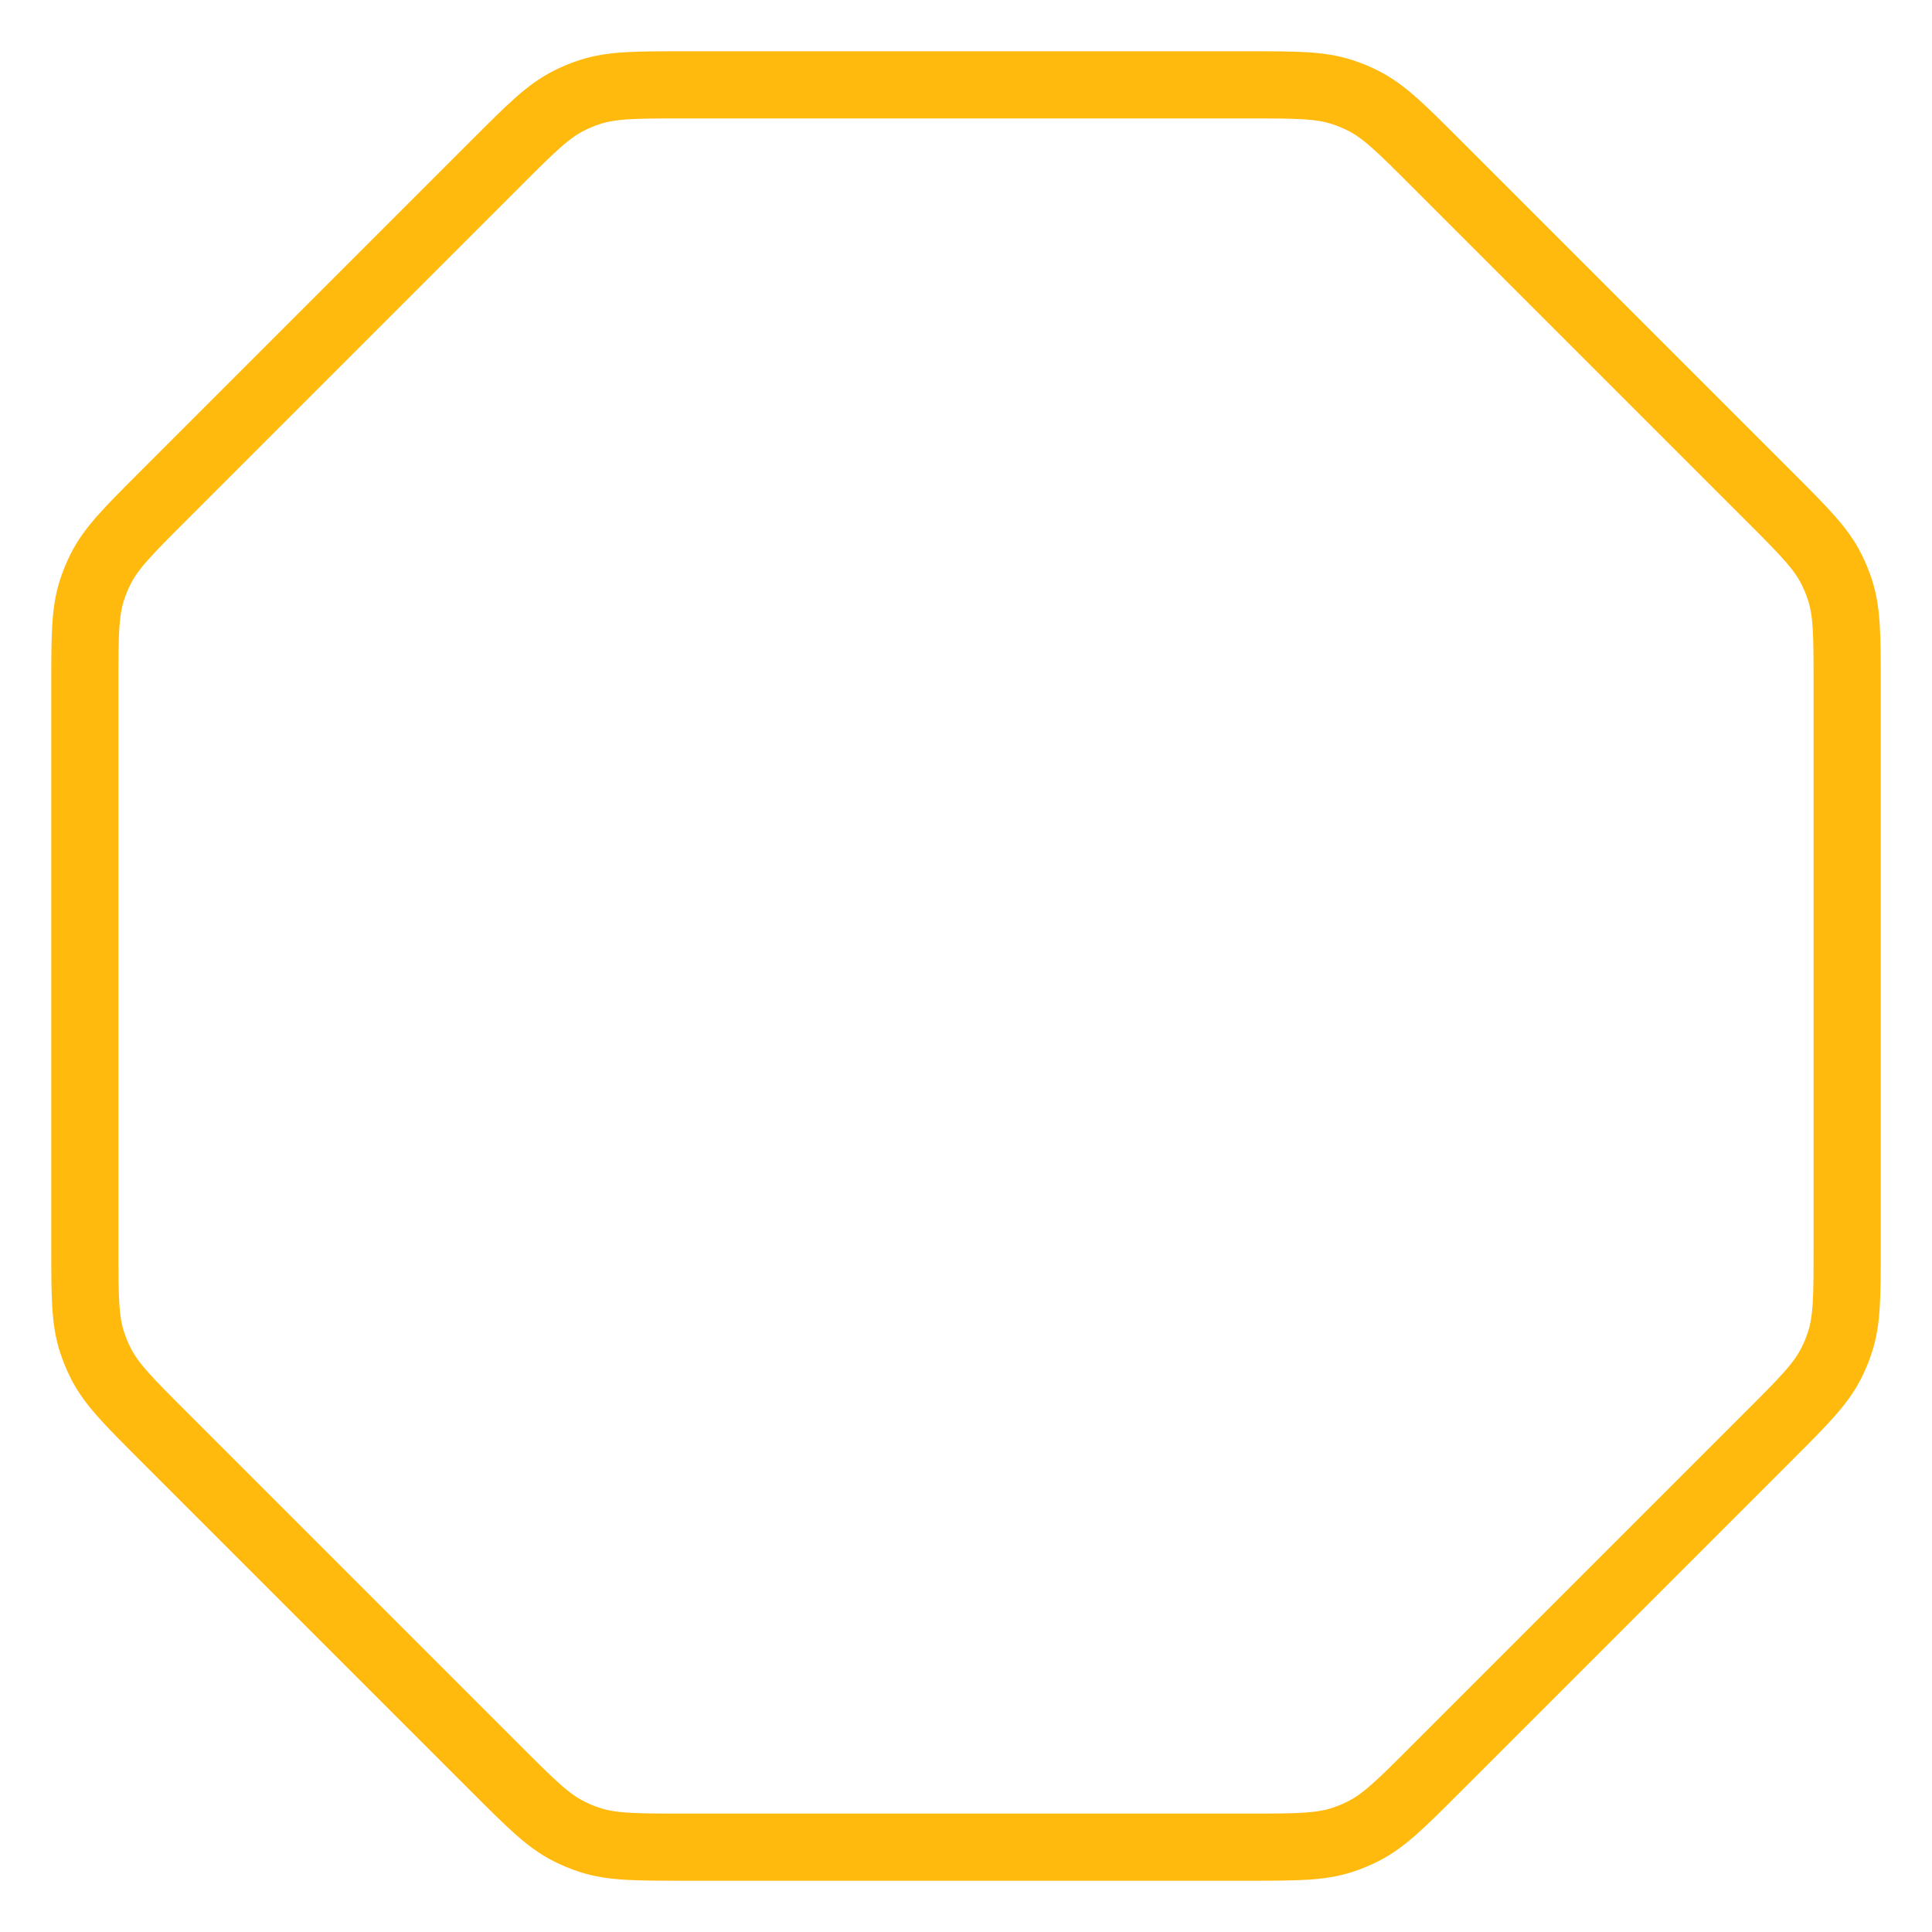 <svg width="37" height="37" viewBox="0 0 37 37" fill="none" xmlns="http://www.w3.org/2000/svg">
<path d="M9.517 3.108L3.108 9.517C2.458 10.167 2.134 10.491 1.932 10.888C1.865 11.019 1.808 11.156 1.763 11.296C1.625 11.72 1.625 12.179 1.625 13.097V23.903C1.625 24.821 1.625 25.281 1.763 25.704C1.808 25.844 1.865 25.98 1.932 26.112C2.134 26.509 2.458 26.833 3.108 27.483L9.517 33.892C10.167 34.542 10.491 34.866 10.888 35.068C11.019 35.135 11.156 35.192 11.296 35.237C11.72 35.375 12.179 35.375 13.097 35.375H23.903C24.821 35.375 25.281 35.375 25.704 35.237C25.844 35.192 25.98 35.135 26.112 35.068C26.509 34.866 26.833 34.542 27.483 33.892L33.892 27.483C34.542 26.833 34.866 26.509 35.068 26.112C35.135 25.98 35.192 25.844 35.237 25.704C35.375 25.281 35.375 24.821 35.375 23.903V13.097C35.375 12.179 35.375 11.72 35.237 11.296C35.192 11.156 35.135 11.019 35.068 10.888C34.866 10.491 34.542 10.167 33.892 9.517L27.483 3.108C26.833 2.458 26.509 2.134 26.112 1.932C25.98 1.865 25.844 1.808 25.704 1.763C25.281 1.625 24.821 1.625 23.903 1.625H13.097C12.179 1.625 11.72 1.625 11.296 1.763C11.156 1.808 11.019 1.865 10.888 1.932C10.491 2.134 10.167 2.458 9.517 3.108Z" stroke="#FFBA0D" stroke-width="1.286" stroke-linejoin="round"/>
</svg>
